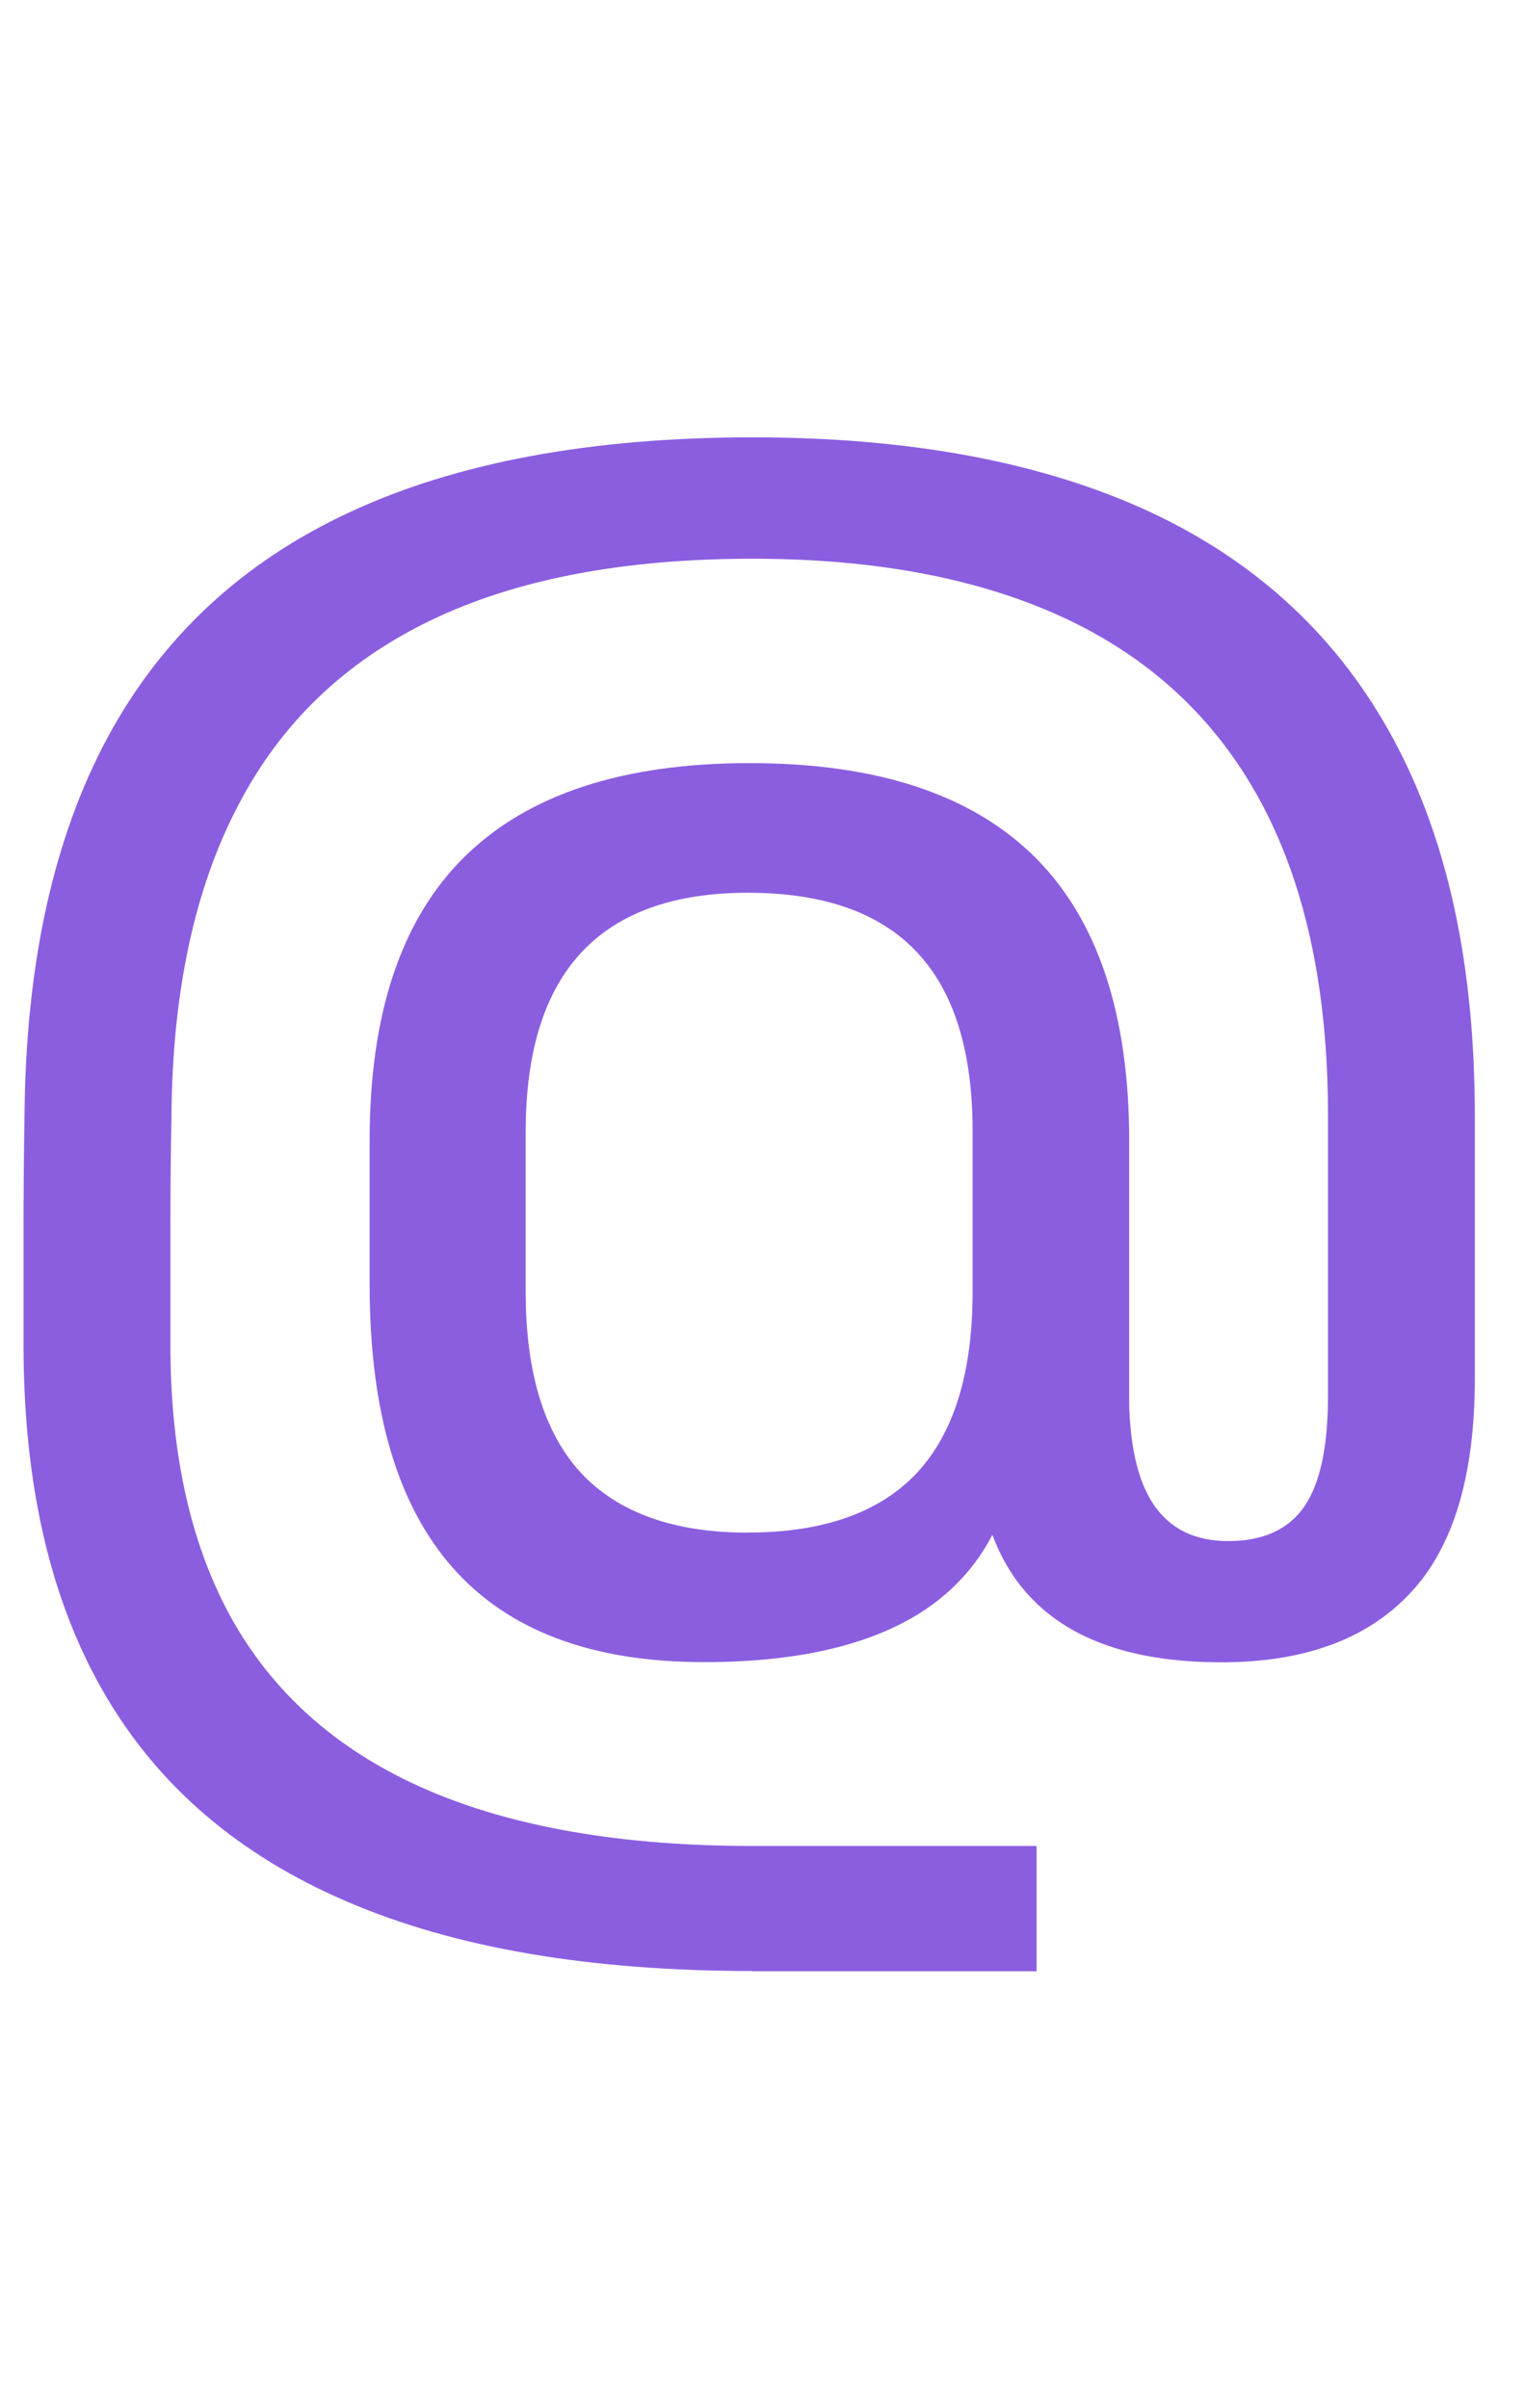 <?xml version="1.0" encoding="UTF-8"?> <!-- Creator: CorelDRAW --> <svg xmlns="http://www.w3.org/2000/svg" xmlns:xlink="http://www.w3.org/1999/xlink" xmlns:xodm="http://www.corel.com/coreldraw/odm/2003" xml:space="preserve" width="0.19in" height="0.3in" style="shape-rendering:geometricPrecision; text-rendering:geometricPrecision; image-rendering:optimizeQuality; fill-rule:evenodd; clip-rule:evenodd" viewBox="0 0 189.99 299.99"> <defs> <style type="text/css"> <![CDATA[ .fil0 {fill:#8B5EE0;fill-rule:nonzero} ]]> </style> </defs> <g id="Layer_x0020_1">  <path class="fil0" d="M87.7 207.05c-13.9,0 -24.35,-3.9 -31.28,-11.74 -6.93,-7.84 -10.37,-19.58 -10.37,-35.26l0 -18c0,-15.75 3.93,-27.52 11.79,-35.29 7.91,-7.8 19.73,-11.7 35.58,-11.7 15.81,0 27.64,3.9 35.5,11.7 7.82,7.77 11.76,19.58 11.76,35.36l0 33.9 -14.39 7.66c-1.66,7.73 -5.67,13.6 -12.07,17.5 -6.44,3.9 -15.24,5.87 -26.5,5.87zm5.47 -16.14c9.41,0 16.46,-2.51 21.07,-7.44 4.62,-4.98 6.93,-12.49 6.93,-22.55l0 -20.04c0,-9.91 -2.31,-17.36 -6.93,-22.26 -4.62,-4.94 -11.67,-7.41 -21.07,-7.41 -18.44,0 -27.68,9.95 -27.68,29.78l0 19.94c0,10.06 2.31,17.57 6.89,22.55 4.62,4.94 11.55,7.44 20.78,7.44zm0.61 54.62c-20.26,0 -37.12,-2.86 -50.57,-8.66 -13.45,-5.76 -23.54,-14.39 -30.23,-25.95 -6.69,-11.53 -10.05,-25.98 -10.05,-43.42 0,-4.72 0,-9.48 0,-14.24 0,-4.76 0.04,-9.52 0.12,-14.25 0.16,-18.9 3.6,-34.57 10.33,-47.1 6.73,-12.49 16.77,-21.87 30.15,-28.09 13.37,-6.23 30.15,-9.34 50.25,-9.34 19.78,0 36.35,3.15 49.68,9.38 13.33,6.26 23.39,15.68 30.15,28.24 6.77,12.53 10.13,28.17 10.13,46.92l0 32.72c0,12.1 -2.67,21.01 -8.07,26.74 -5.39,5.73 -13.21,8.59 -23.5,8.59 -10.21,0 -17.87,-2.43 -22.98,-7.3 -5.11,-4.83 -7.66,-12.17 -7.66,-21.94l19.13 -4.33c0,6.23 1.01,10.88 3.07,13.93 2.07,3.04 5.15,4.54 9.28,4.54 4.34,0 7.5,-1.43 9.48,-4.29 1.98,-2.87 2.96,-7.48 2.96,-13.85l0 -34.79c0,-15.39 -2.67,-28.24 -8.06,-38.55 -5.39,-10.31 -13.41,-18.04 -24.11,-23.19 -10.66,-5.12 -23.87,-7.7 -39.51,-7.7 -16.09,0 -29.42,2.54 -40.07,7.66 -10.66,5.12 -18.69,12.78 -24.04,23.09 -5.39,10.27 -8.19,23.16 -8.3,38.69 -0.09,4.65 -0.13,9.38 -0.13,14.14 0,4.76 0,9.56 0,14.35 0,13.93 2.67,25.48 7.98,34.72 5.35,9.23 13.38,16.14 24.11,20.76 10.74,4.61 24.19,6.94 40.44,6.94l35.38 0 0 15.61 -35.38 0z"></path> </g> </svg> 